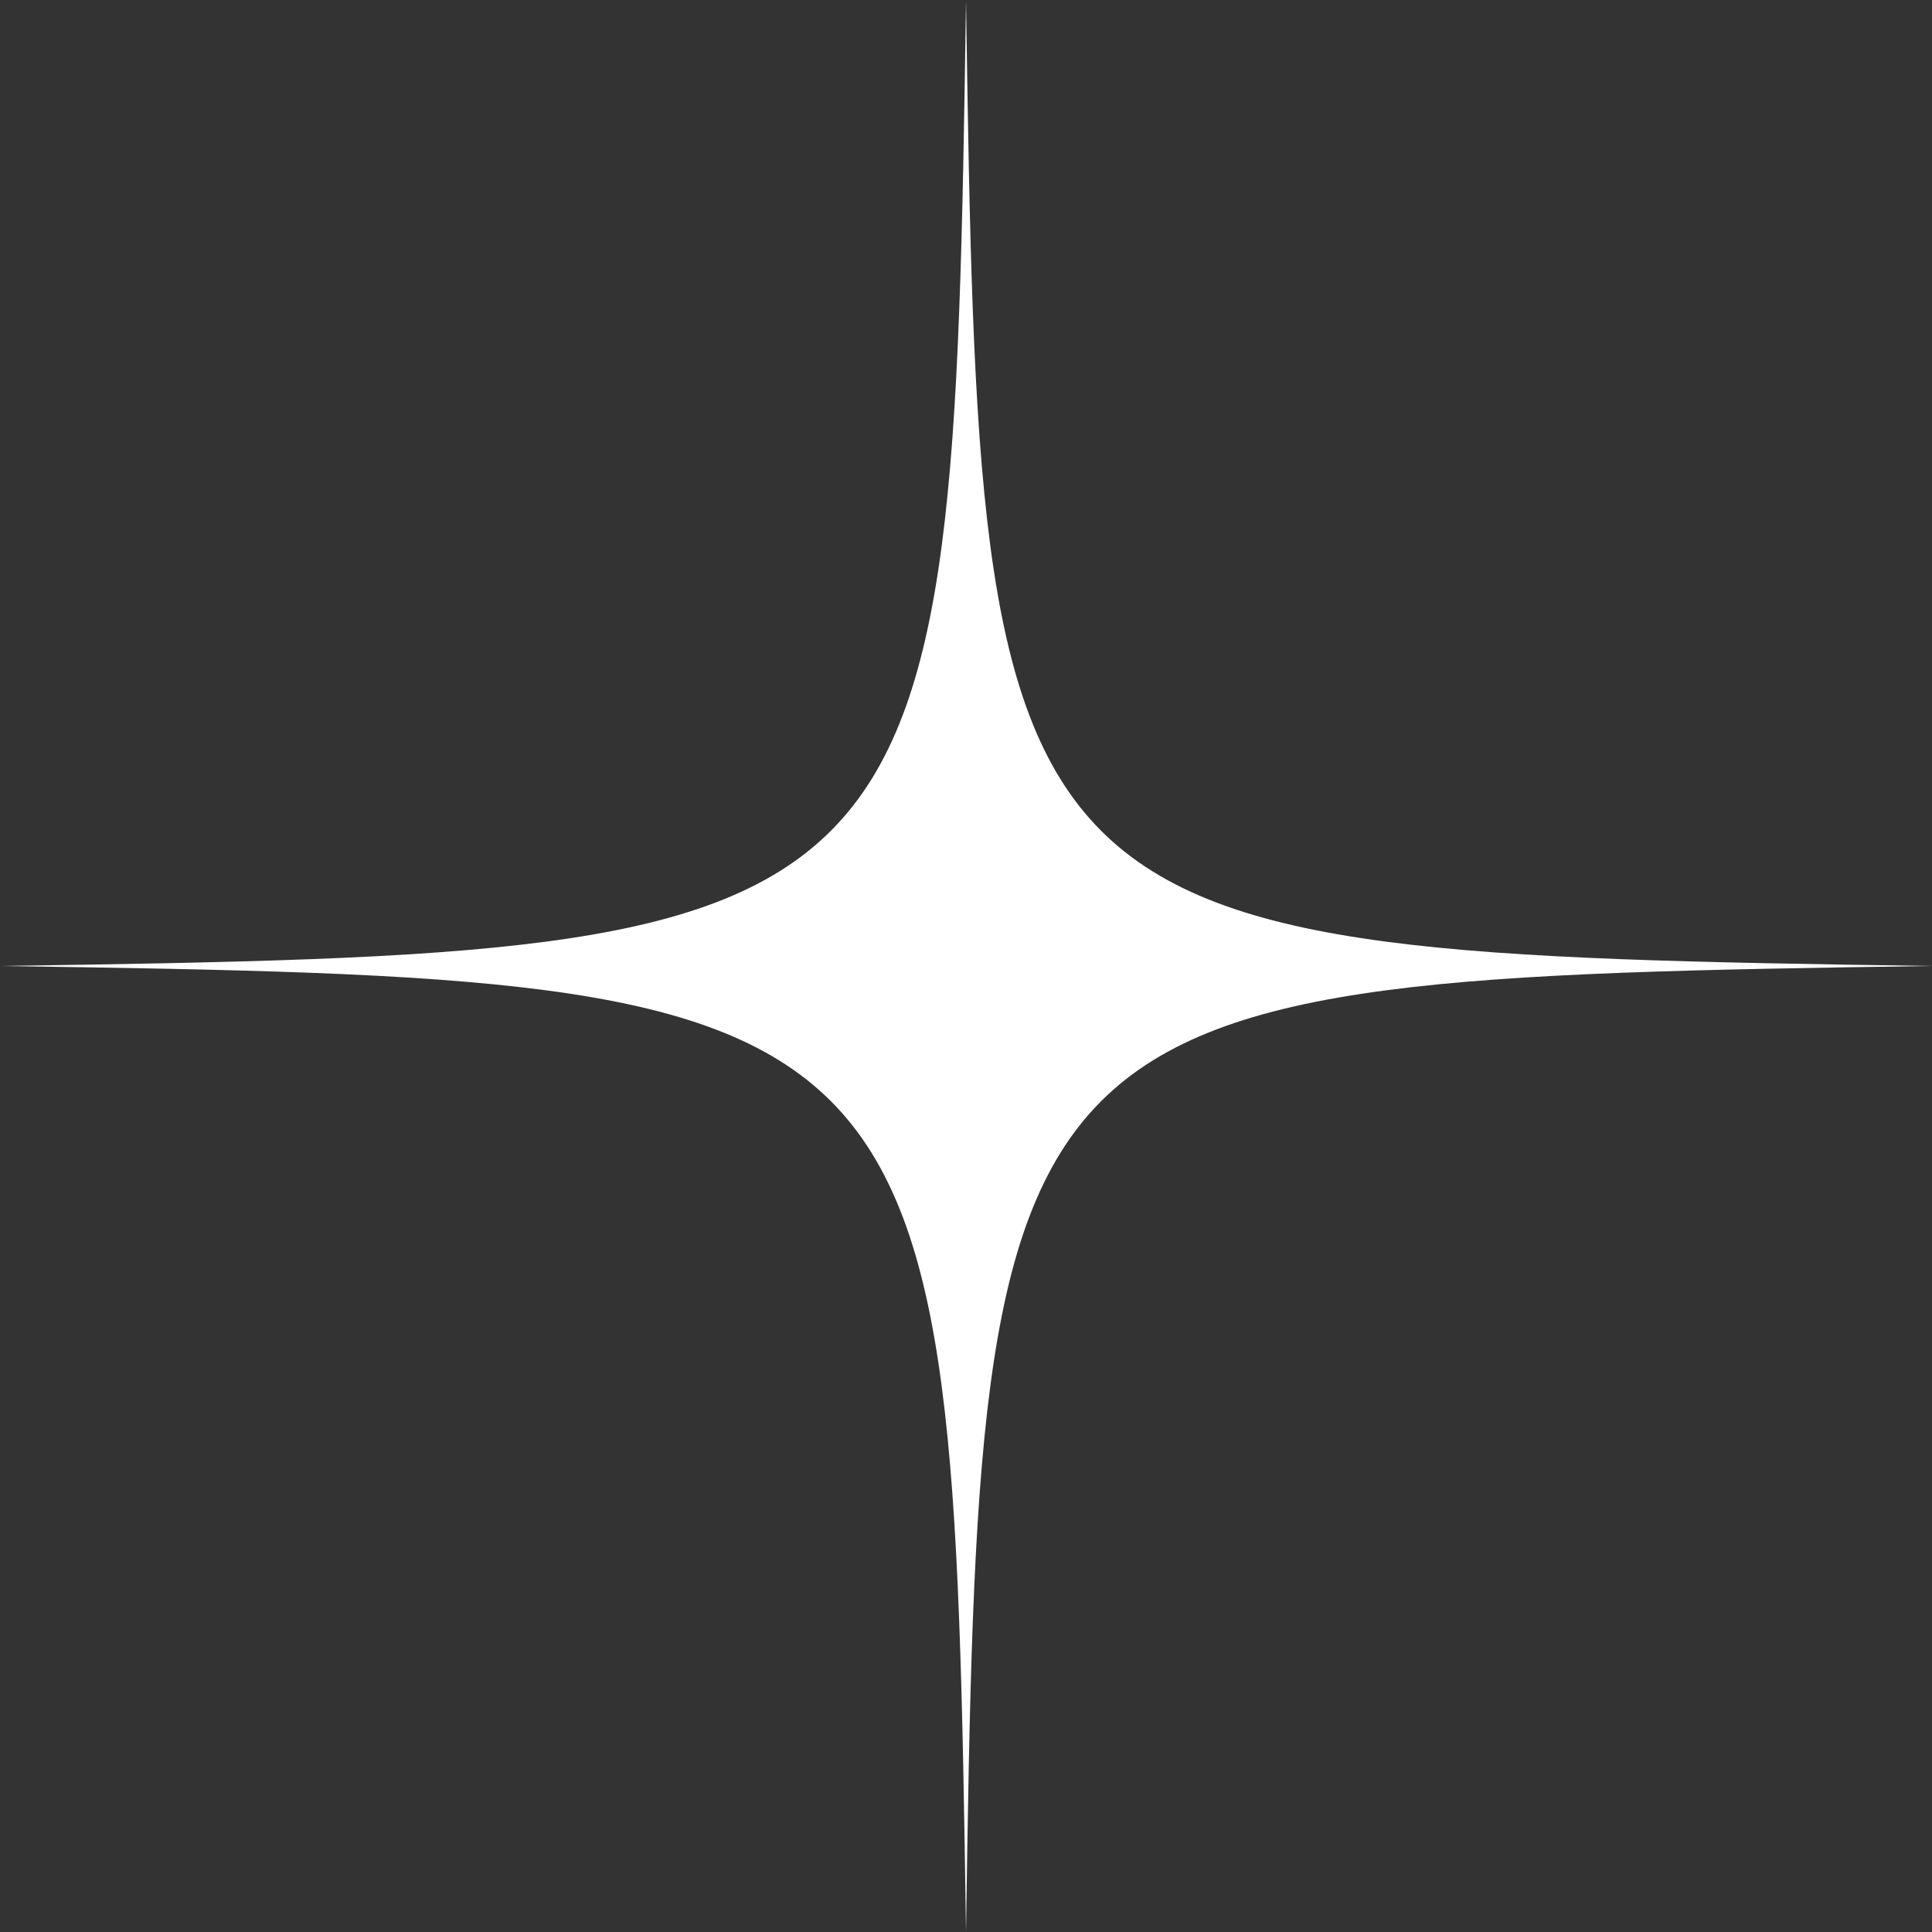 <svg xmlns="http://www.w3.org/2000/svg" width="61.105" height="61.105" viewBox="0 0 61.105 61.105">
  <rect x="0" y="0" width="61.105" height="61.105" fill="#333333" stroke="none"/>
  <path id="star8" d="M1523.514,535.829c-29.769.433-30.12.783-30.552,30.552-.433-29.769-.783-30.12-30.552-30.552,29.769-.433,30.12-.783,30.552-30.552.433,29.769.783,30.12,30.552,30.552" transform="translate(-1462.409 -505.277)" fill="#fff"/>
</svg>

